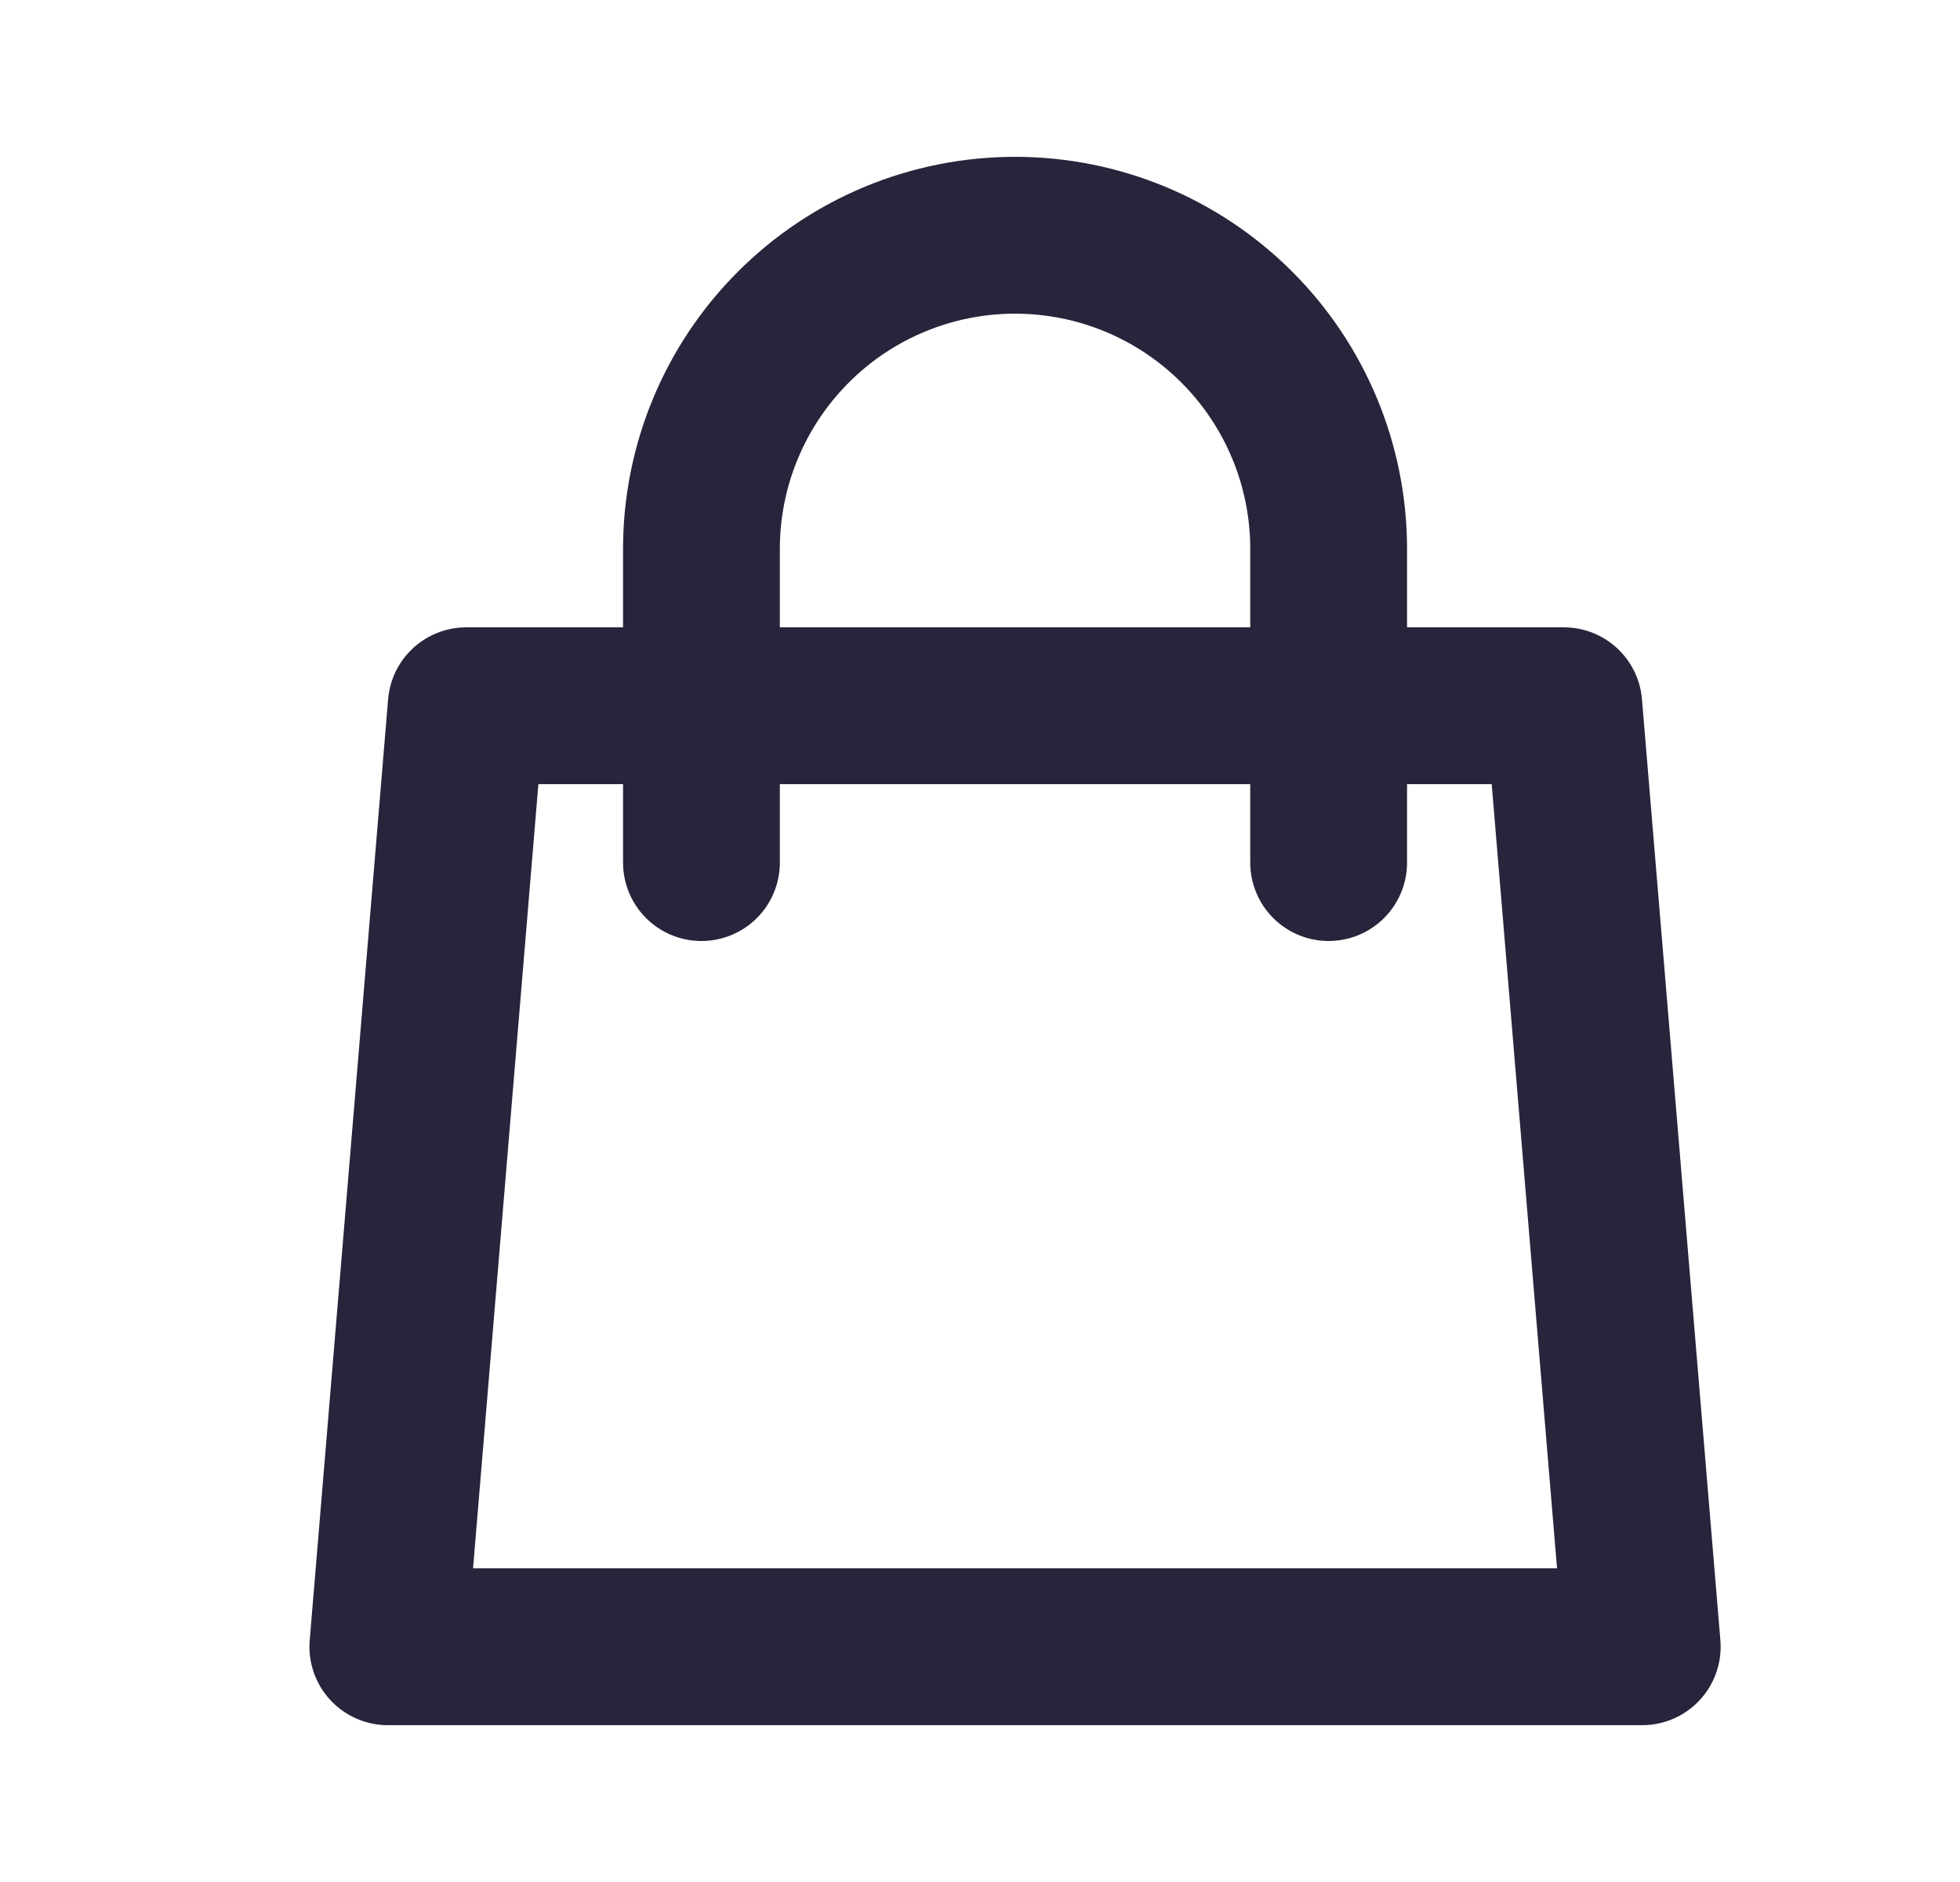 <svg width="25" height="24" viewBox="0 0 25 24" fill="none" xmlns="http://www.w3.org/2000/svg">
<path d="M16.947 11V7C16.947 5.939 16.526 4.922 15.776 4.172C15.025 3.421 14.008 3 12.947 3C11.886 3 10.869 3.421 10.119 4.172C9.369 4.922 8.947 5.939 8.947 7V11M5.947 9H19.947L20.947 21H4.947L5.947 9Z" stroke="#29233B" stroke-width="2" stroke-linecap="round" stroke-linejoin="round"/>
</svg>
